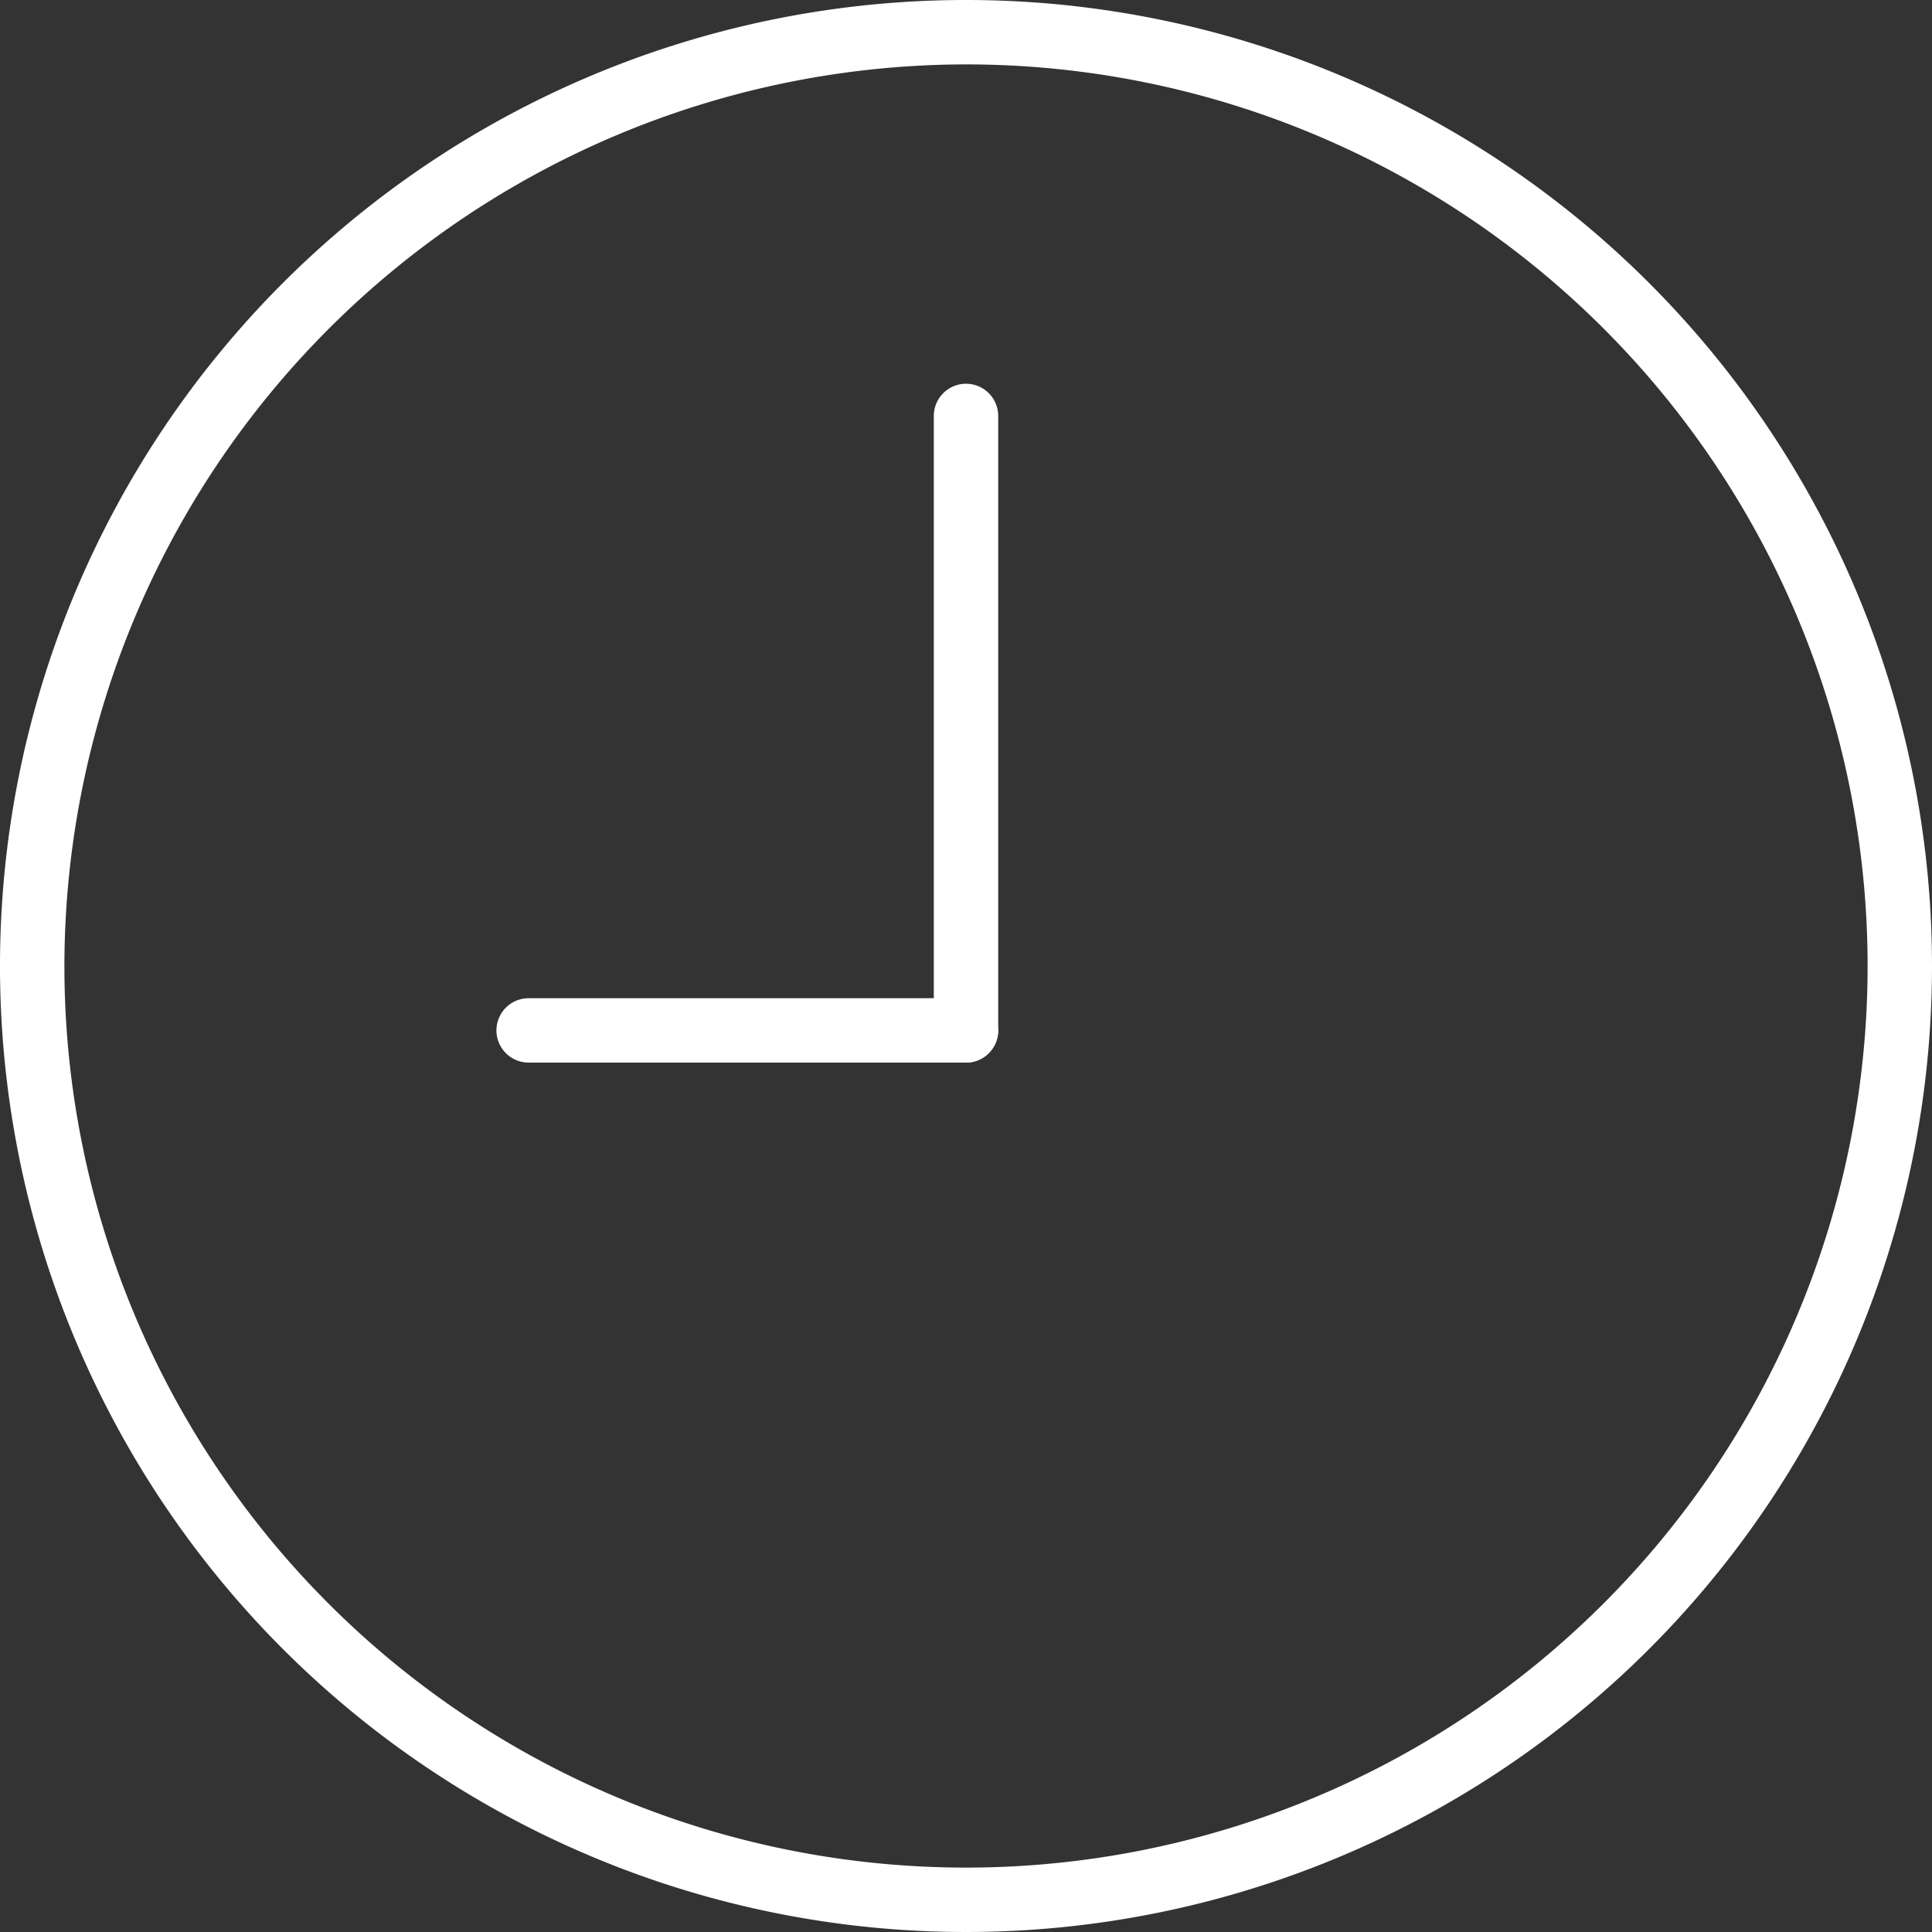 <svg xmlns="http://www.w3.org/2000/svg" xmlns:xlink="http://www.w3.org/1999/xlink" viewBox="0 0 60 60"><rect x="0" y="0" width="60" height="60" fill="#333333" stroke="none"/><defs><clipPath id="a"><rect width="60" height="60" fill="#fff"/></clipPath></defs><g clip-path="url(#a)"><path d="M30,2A28,28,0,1,1,2,30,28.032,28.032,0,0,1,30,2m0-2A30,30,0,1,0,60,30,30,30,0,0,0,30,0" fill="#fff"/><line y2="19.083" transform="translate(30 12.917)" fill="none" stroke="#fff" stroke-linecap="round" stroke-linejoin="round" stroke-width="2"/><line x2="13.583" transform="translate(16.417 32)" fill="none" stroke="#fff" stroke-linecap="round" stroke-linejoin="round" stroke-width="2"/></g></svg>